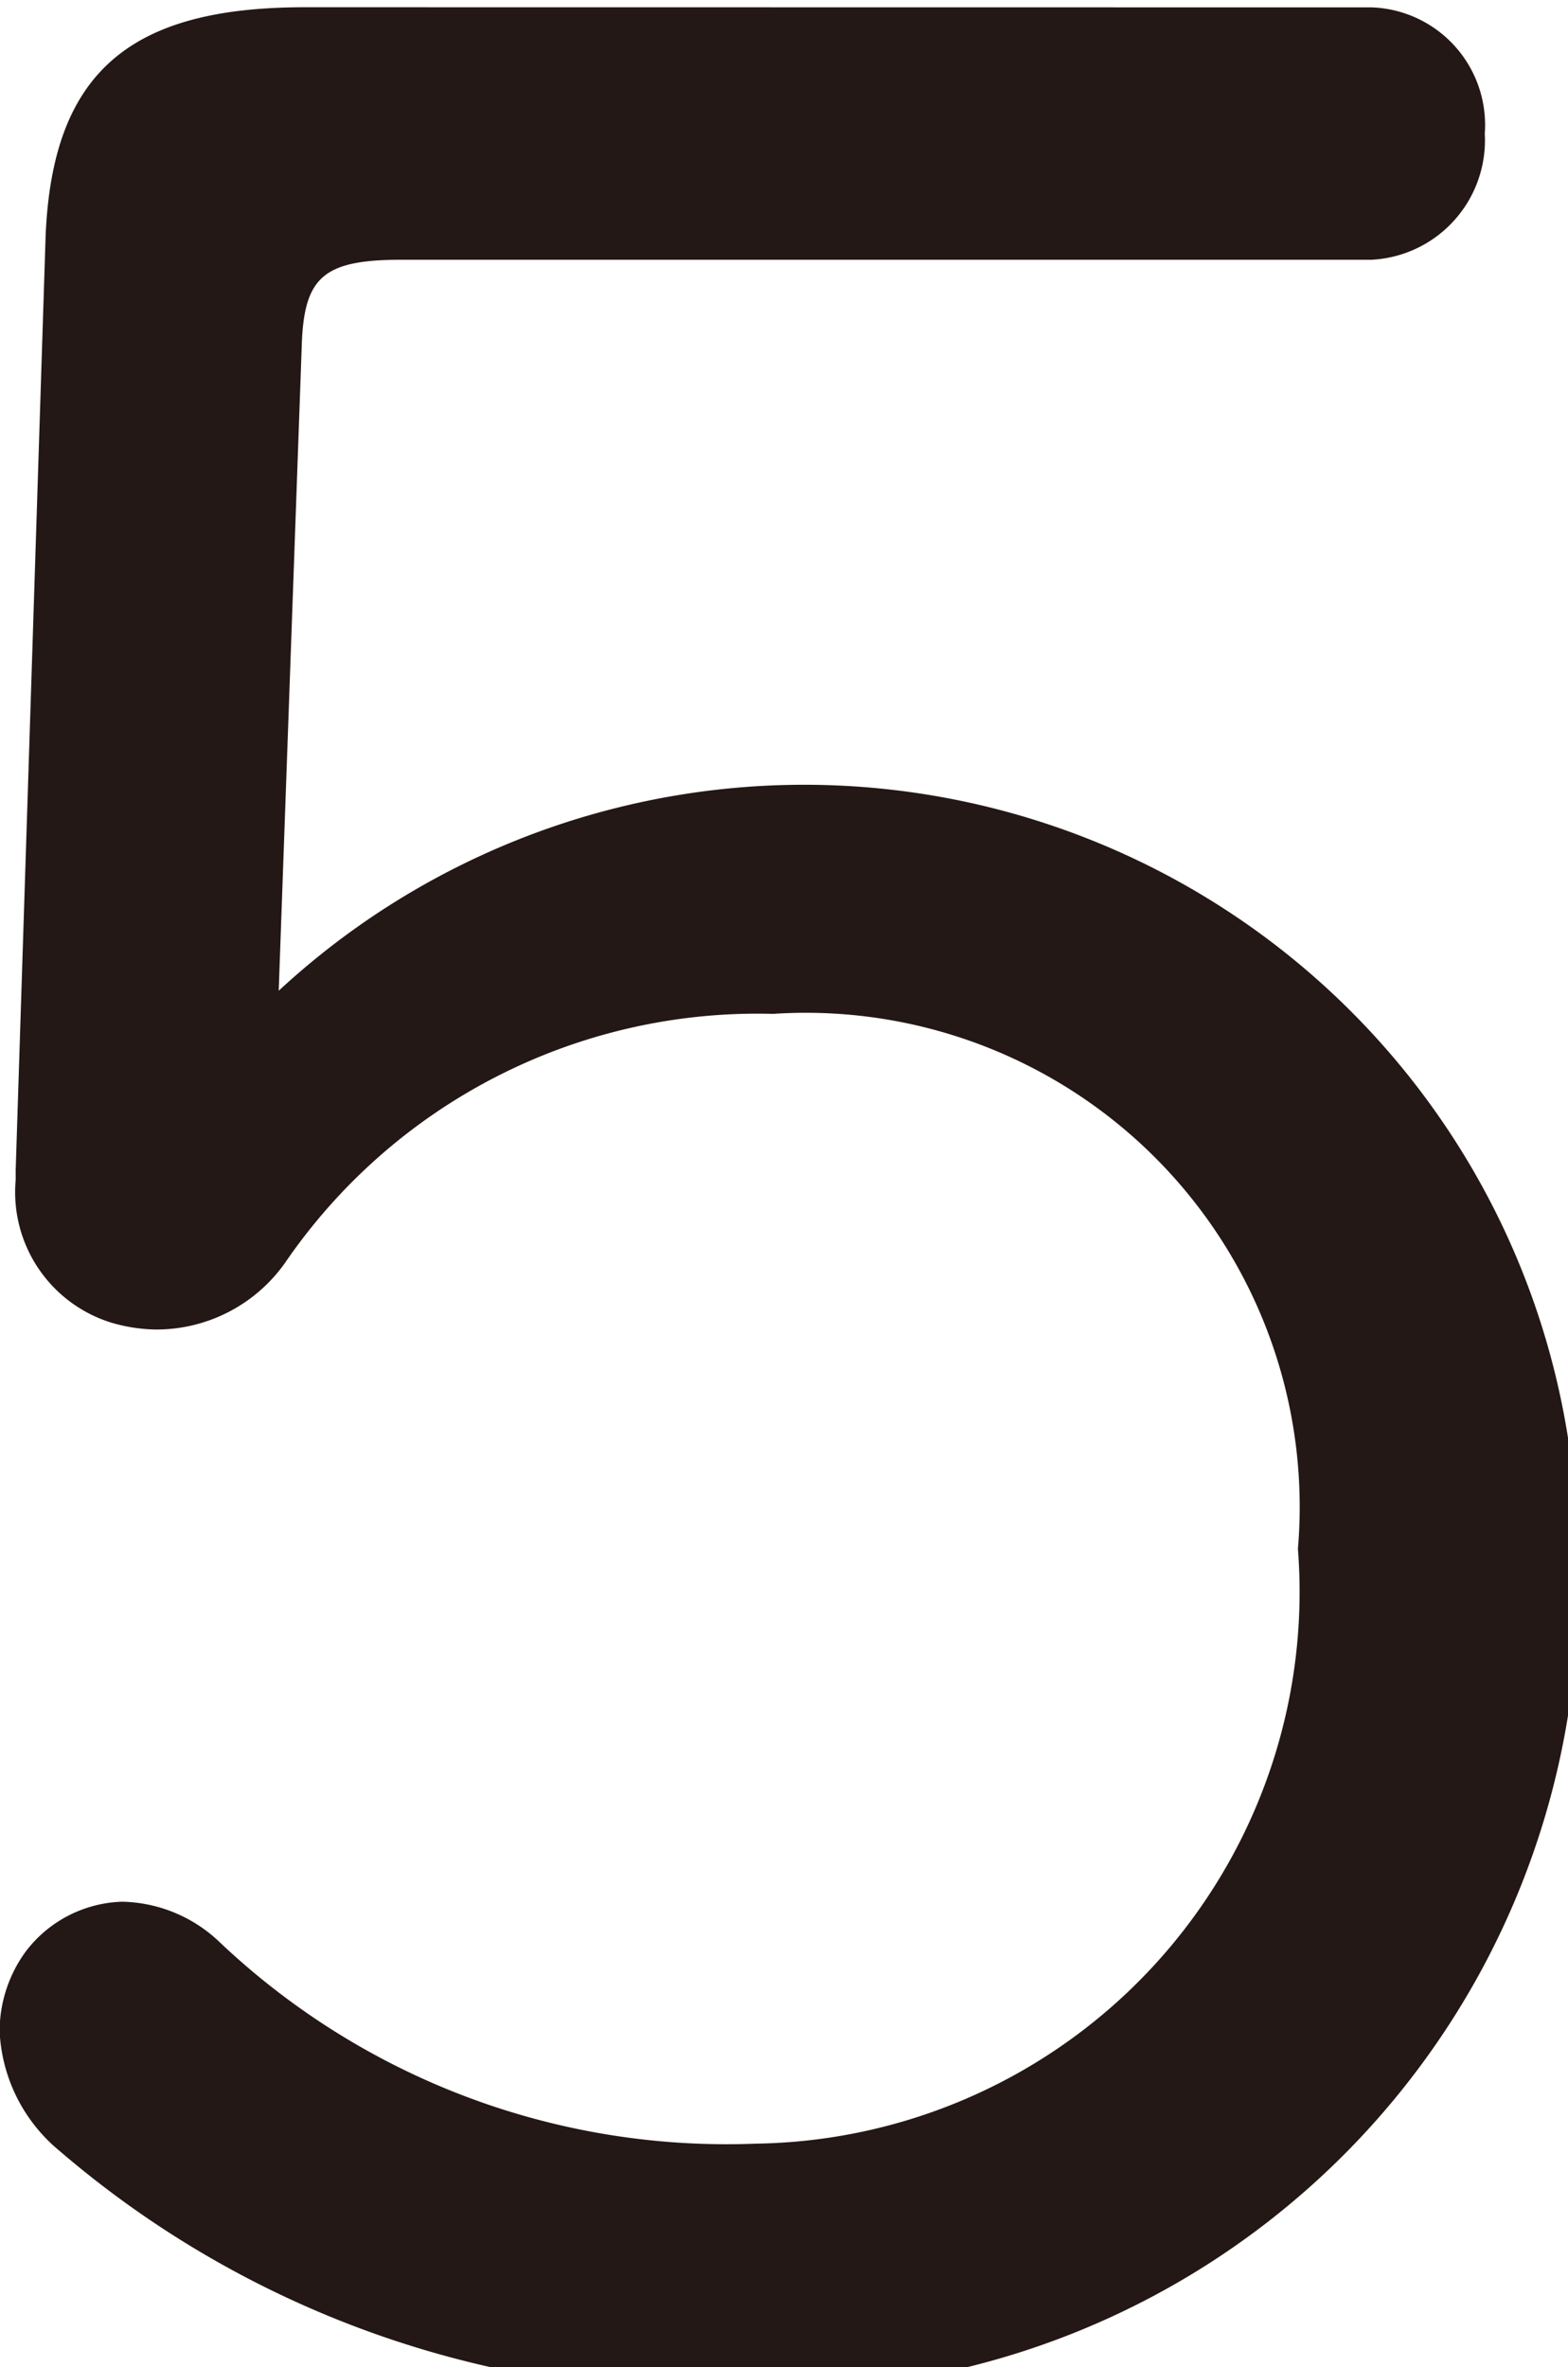 <svg xmlns="http://www.w3.org/2000/svg" width="12.075" height="18.226" viewBox="0 0 12 18"><path d="M10.499 0a.9.9 0 01.864.966.915.915 0 01-.864.965H3.073c-.585 0-.737.127-.762.611l-.178 4.982a5.918 5.918 0 019.939 4.3 6.137 6.137 0 01-6.279 6.406A7.617 7.617 0 01.455 16.4a1.26 1.26 0 01-.458-.915 1.037 1.037 0 01.2-.61.962.962 0 01.737-.381 1.11 1.11 0 01.737.3 5.641 5.641 0 004.118 1.551 4.222 4.222 0 004.144-4.551 3.78 3.78 0 00-4.017-4.093A4.38 4.38 0 002.18 9.608a1.206 1.206 0 01-.992.508 1.27 1.27 0 01-.331-.051A1.045 1.045 0 01.12 8.972v-.076l.229-7.143C.4.482 1.01-.001 2.332-.001z" fill="#231815"/></svg>
